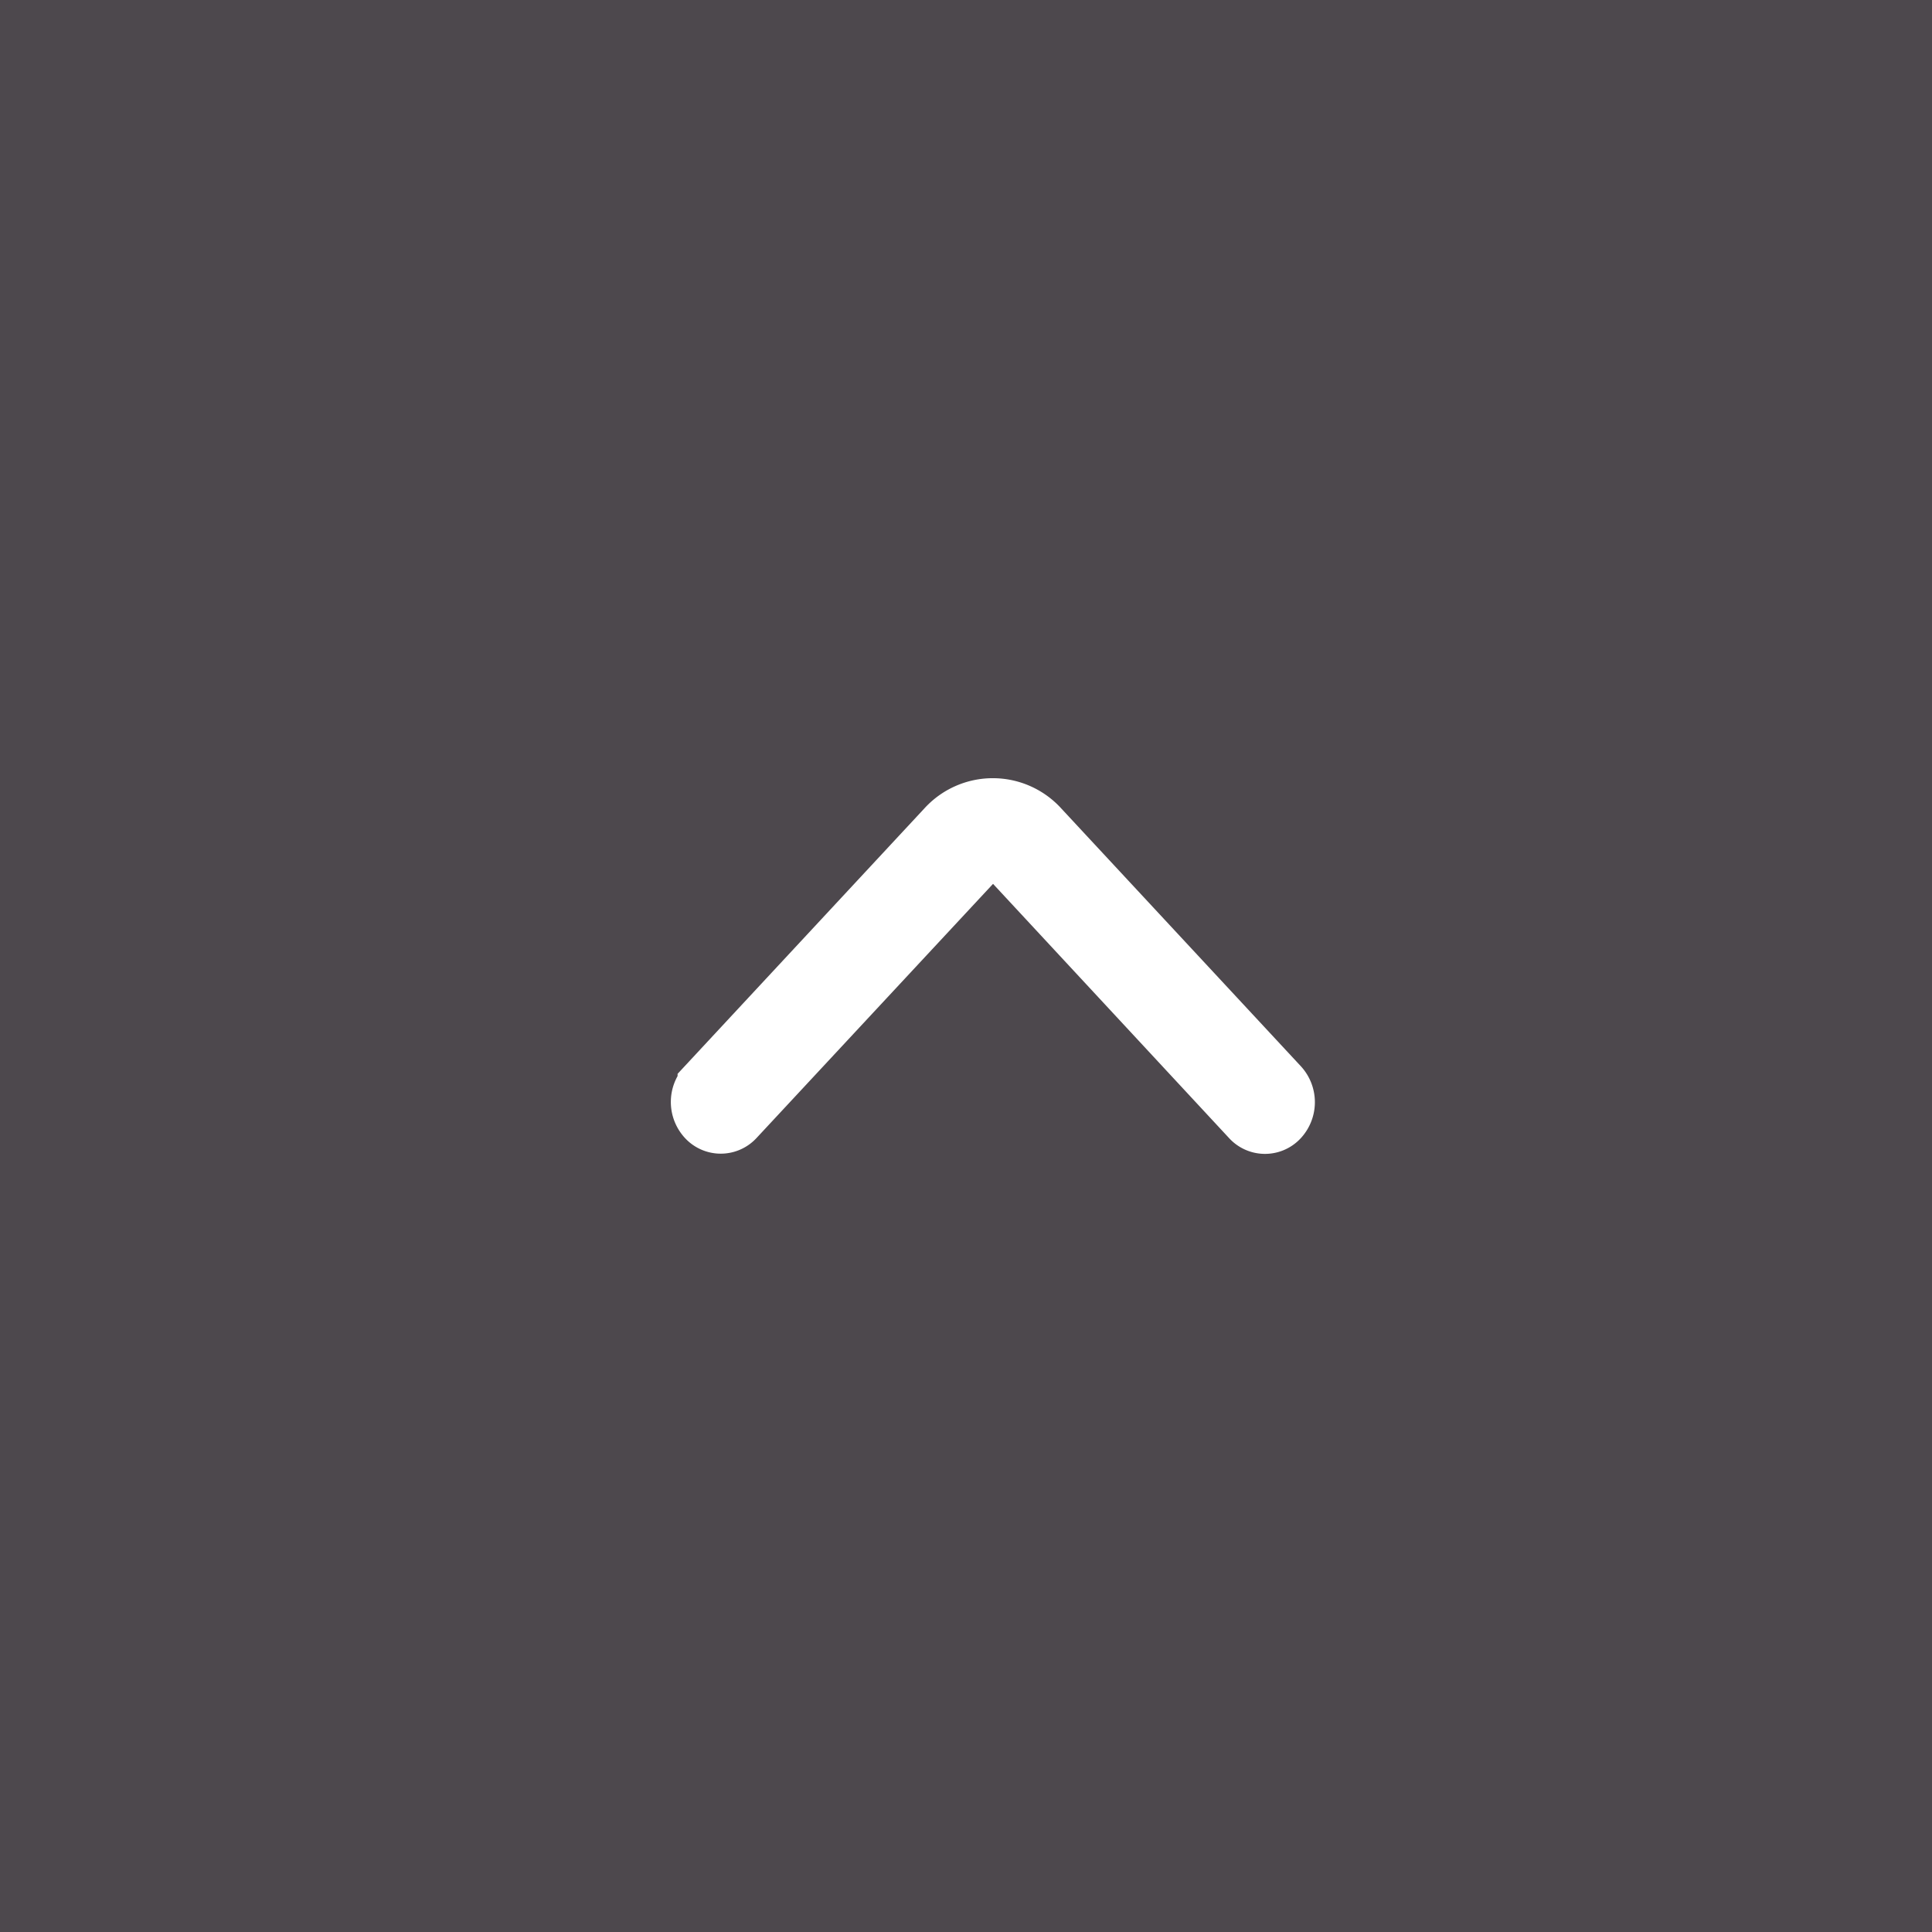 <svg xmlns="http://www.w3.org/2000/svg" width="36" height="36" viewBox="0 0 36 36">
  <g id="icon-scroll" transform="translate(-1869 -5332)">
    <rect id="nick-perez-duvq92-VCZ4-unsplash" width="36" height="36" transform="translate(1869 5332)" fill="#4d484d"/>
    <g id="Group_4717" data-name="Group 4717" transform="translate(1893 5347) rotate(90)">
      <path id="Path_17265" data-name="Path 17265" d="M.406,6.411l4.8,4.463a.489.489,0,0,0,.655,0,.408.408,0,0,0,0-.608L1.062,5.8a.408.408,0,0,1,0-.608L5.865.733a.408.408,0,0,0,0-.608.489.489,0,0,0-.655,0L.407,4.589A1.225,1.225,0,0,0,.406,6.411Z" transform="translate(0 0)" fill="#fff" stroke="#fff" stroke-width="1"/>
    </g>
  </g>
</svg>
